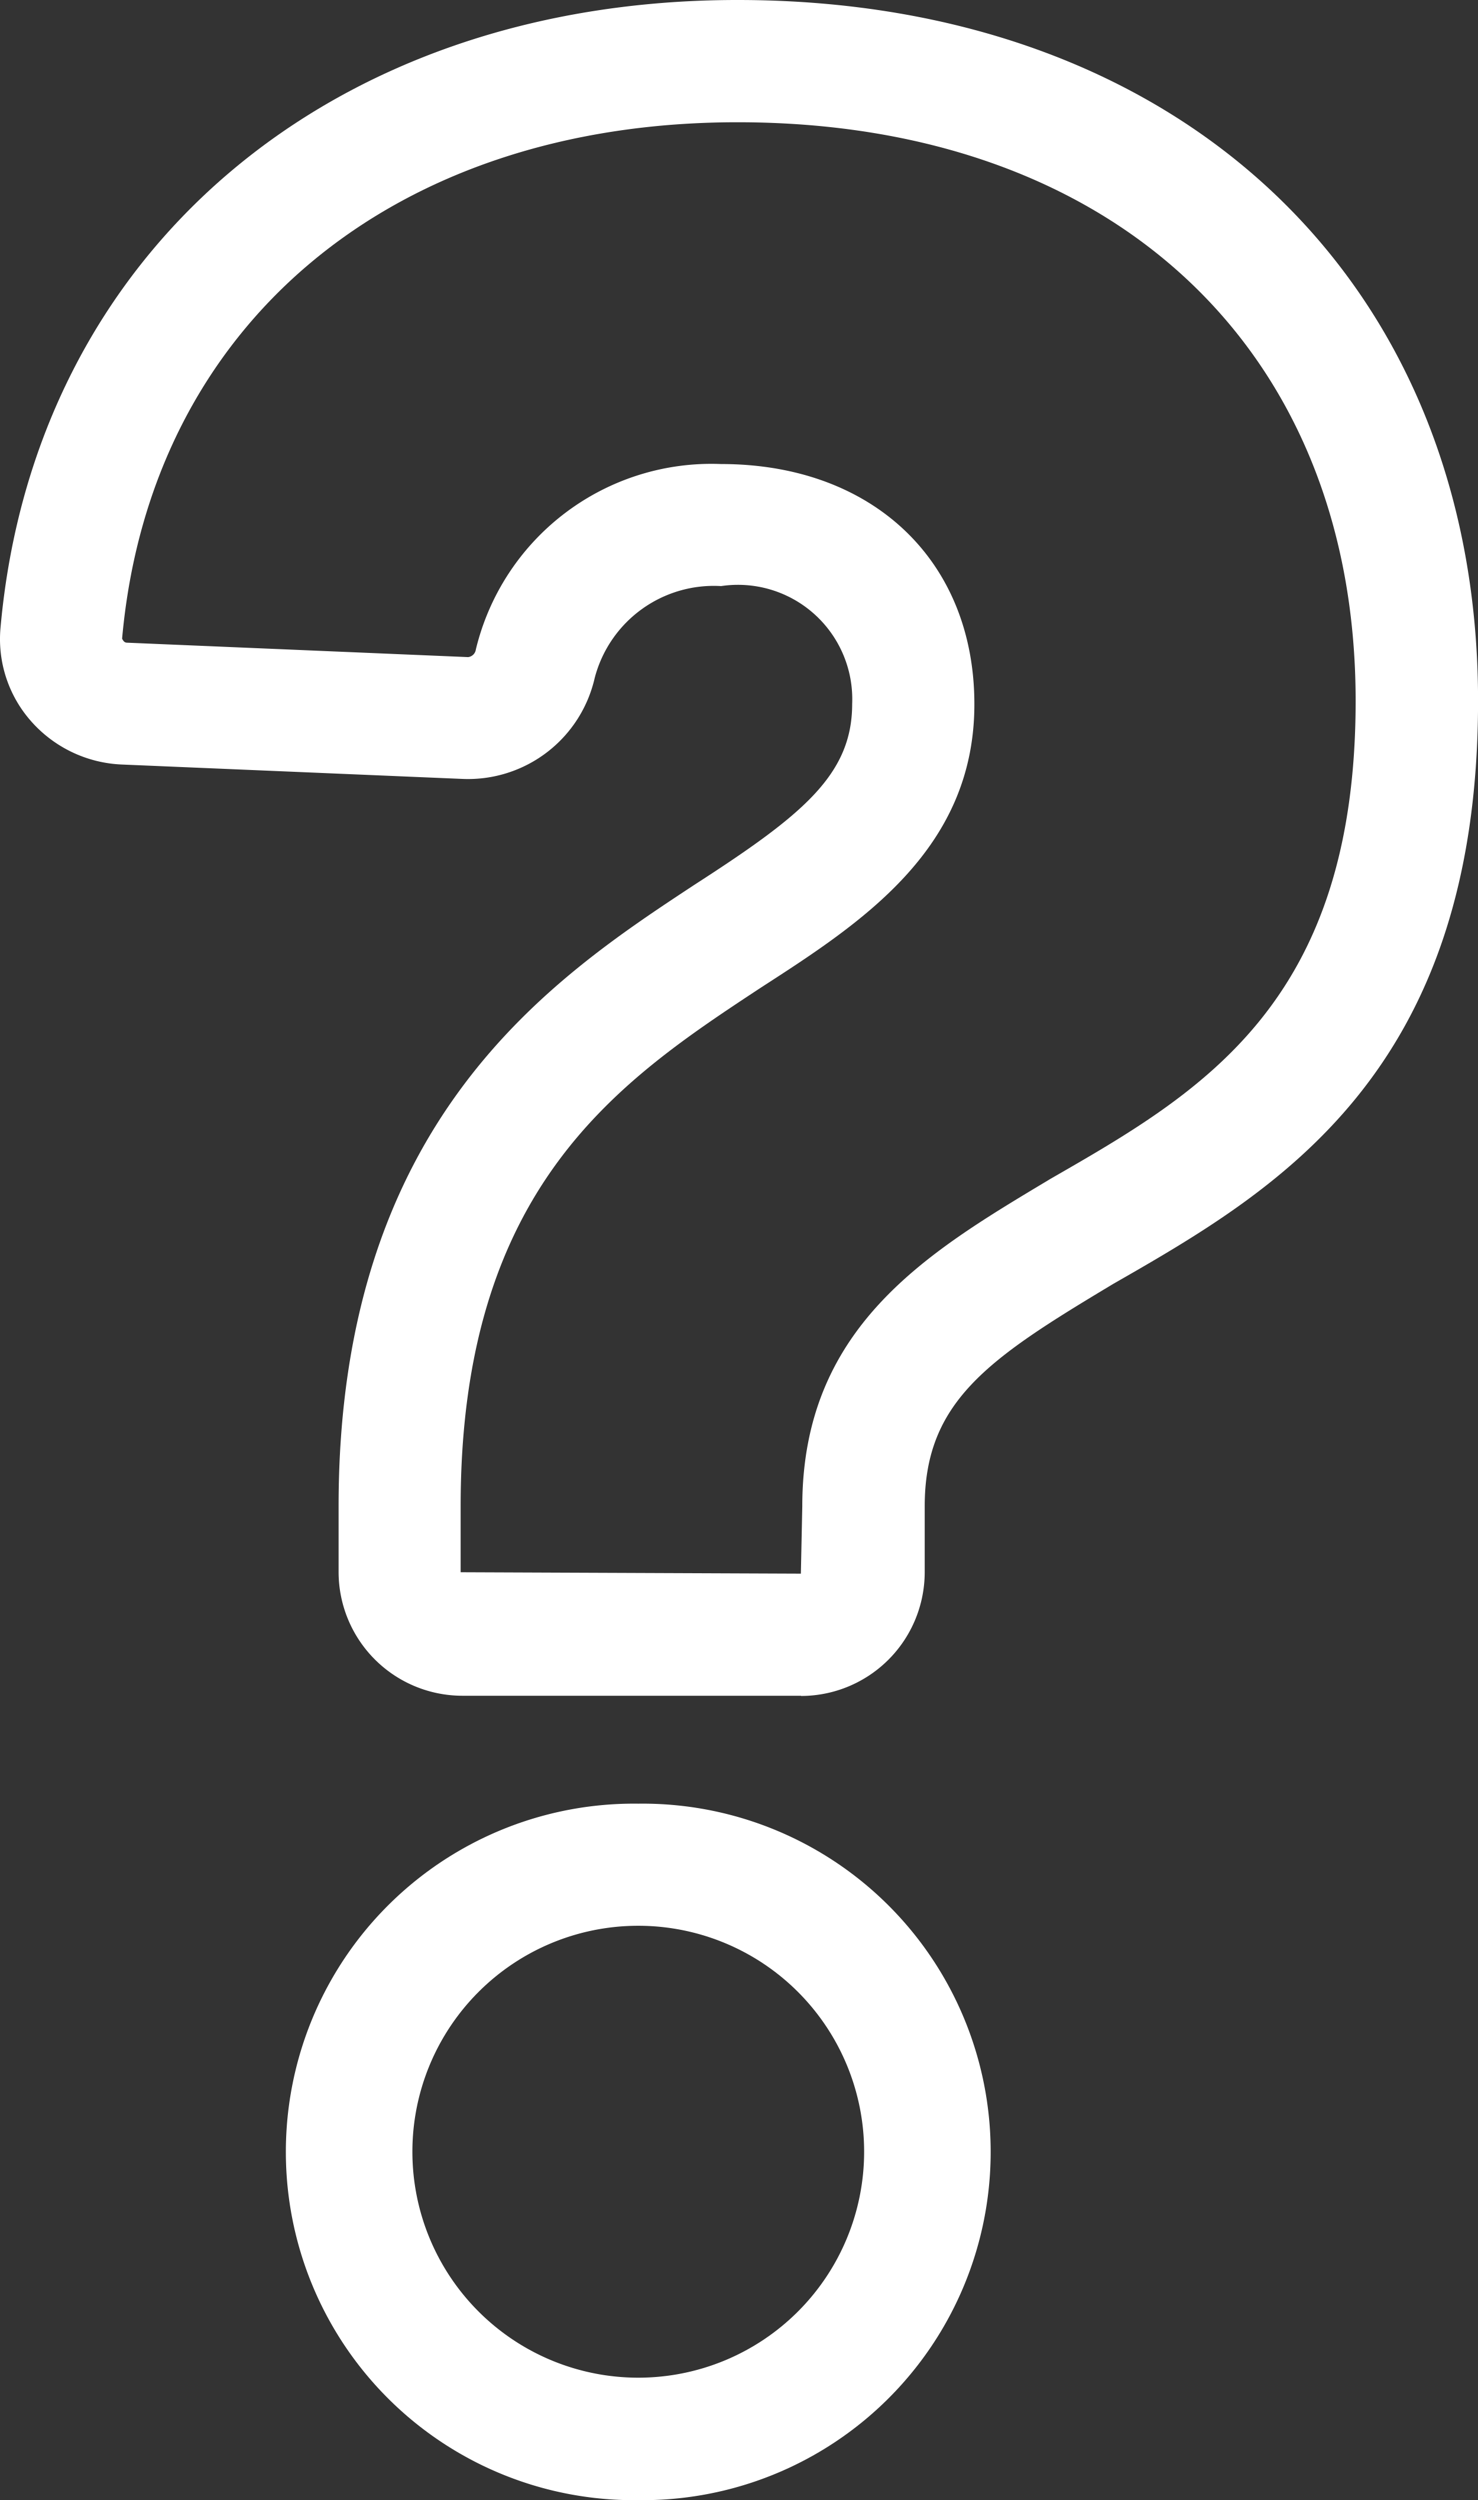 <svg xmlns="http://www.w3.org/2000/svg" viewBox="0 0 28.059 47.445"><rect x="0" y="0" width="28.059" height="47.445" fill="#333333" stroke="none"/><path data-name="Path 2067" d="M12.117 47.445a6.609 6.609 0 1 1 0-13.217 6.609 6.609 0 1 1 0 13.217m0-10.9a4.288 4.288 0 1 0 0 8.576 4.288 4.288 0 1 0 0-8.576m3.091-4.365H8.776a2.351 2.351 0 0 1-2.348-2.348v-1.25c0-7.341 4.062-10.017 6.75-11.788 2.043-1.318 3-2.083 3-3.435a2.17 2.17 0 0 0-2.488-2.237 2.338 2.338 0 0 0-2.4 1.744 2.467 2.467 0 0 1-2.5 1.916l-6.482-.274a2.431 2.431 0 0 1-1.72-.824 2.352 2.352 0 0 1-.578-1.773C.646 4.787 6.27 0 14 0c8.411 0 14.06 5.345 14.06 13.3 0 7.087-3.845 9.3-6.934 11.069l-.071.043c-2.3 1.38-3.5 2.192-3.5 4.174v1.25a2.35 2.35 0 0 1-2.347 2.348M13.69 8.806c2.876 0 4.808 1.832 4.808 4.557 0 2.764-2.154 4.153-4.053 5.379-2.665 1.756-5.7 3.754-5.7 9.844v1.25l6.459.027.027-1.278c0-3.388 2.352-4.8 4.627-6.163l.088-.053c2.857-1.641 5.79-3.326 5.79-9.069 0-6.67-4.607-10.98-11.735-10.98-6.566 0-11.151 3.846-11.683 9.8.027.053.051.074.089.076l6.481.274a.169.169 0 0 0 .146-.146 4.6 4.6 0 0 1 4.656-3.518" fill="#fff"/></svg>